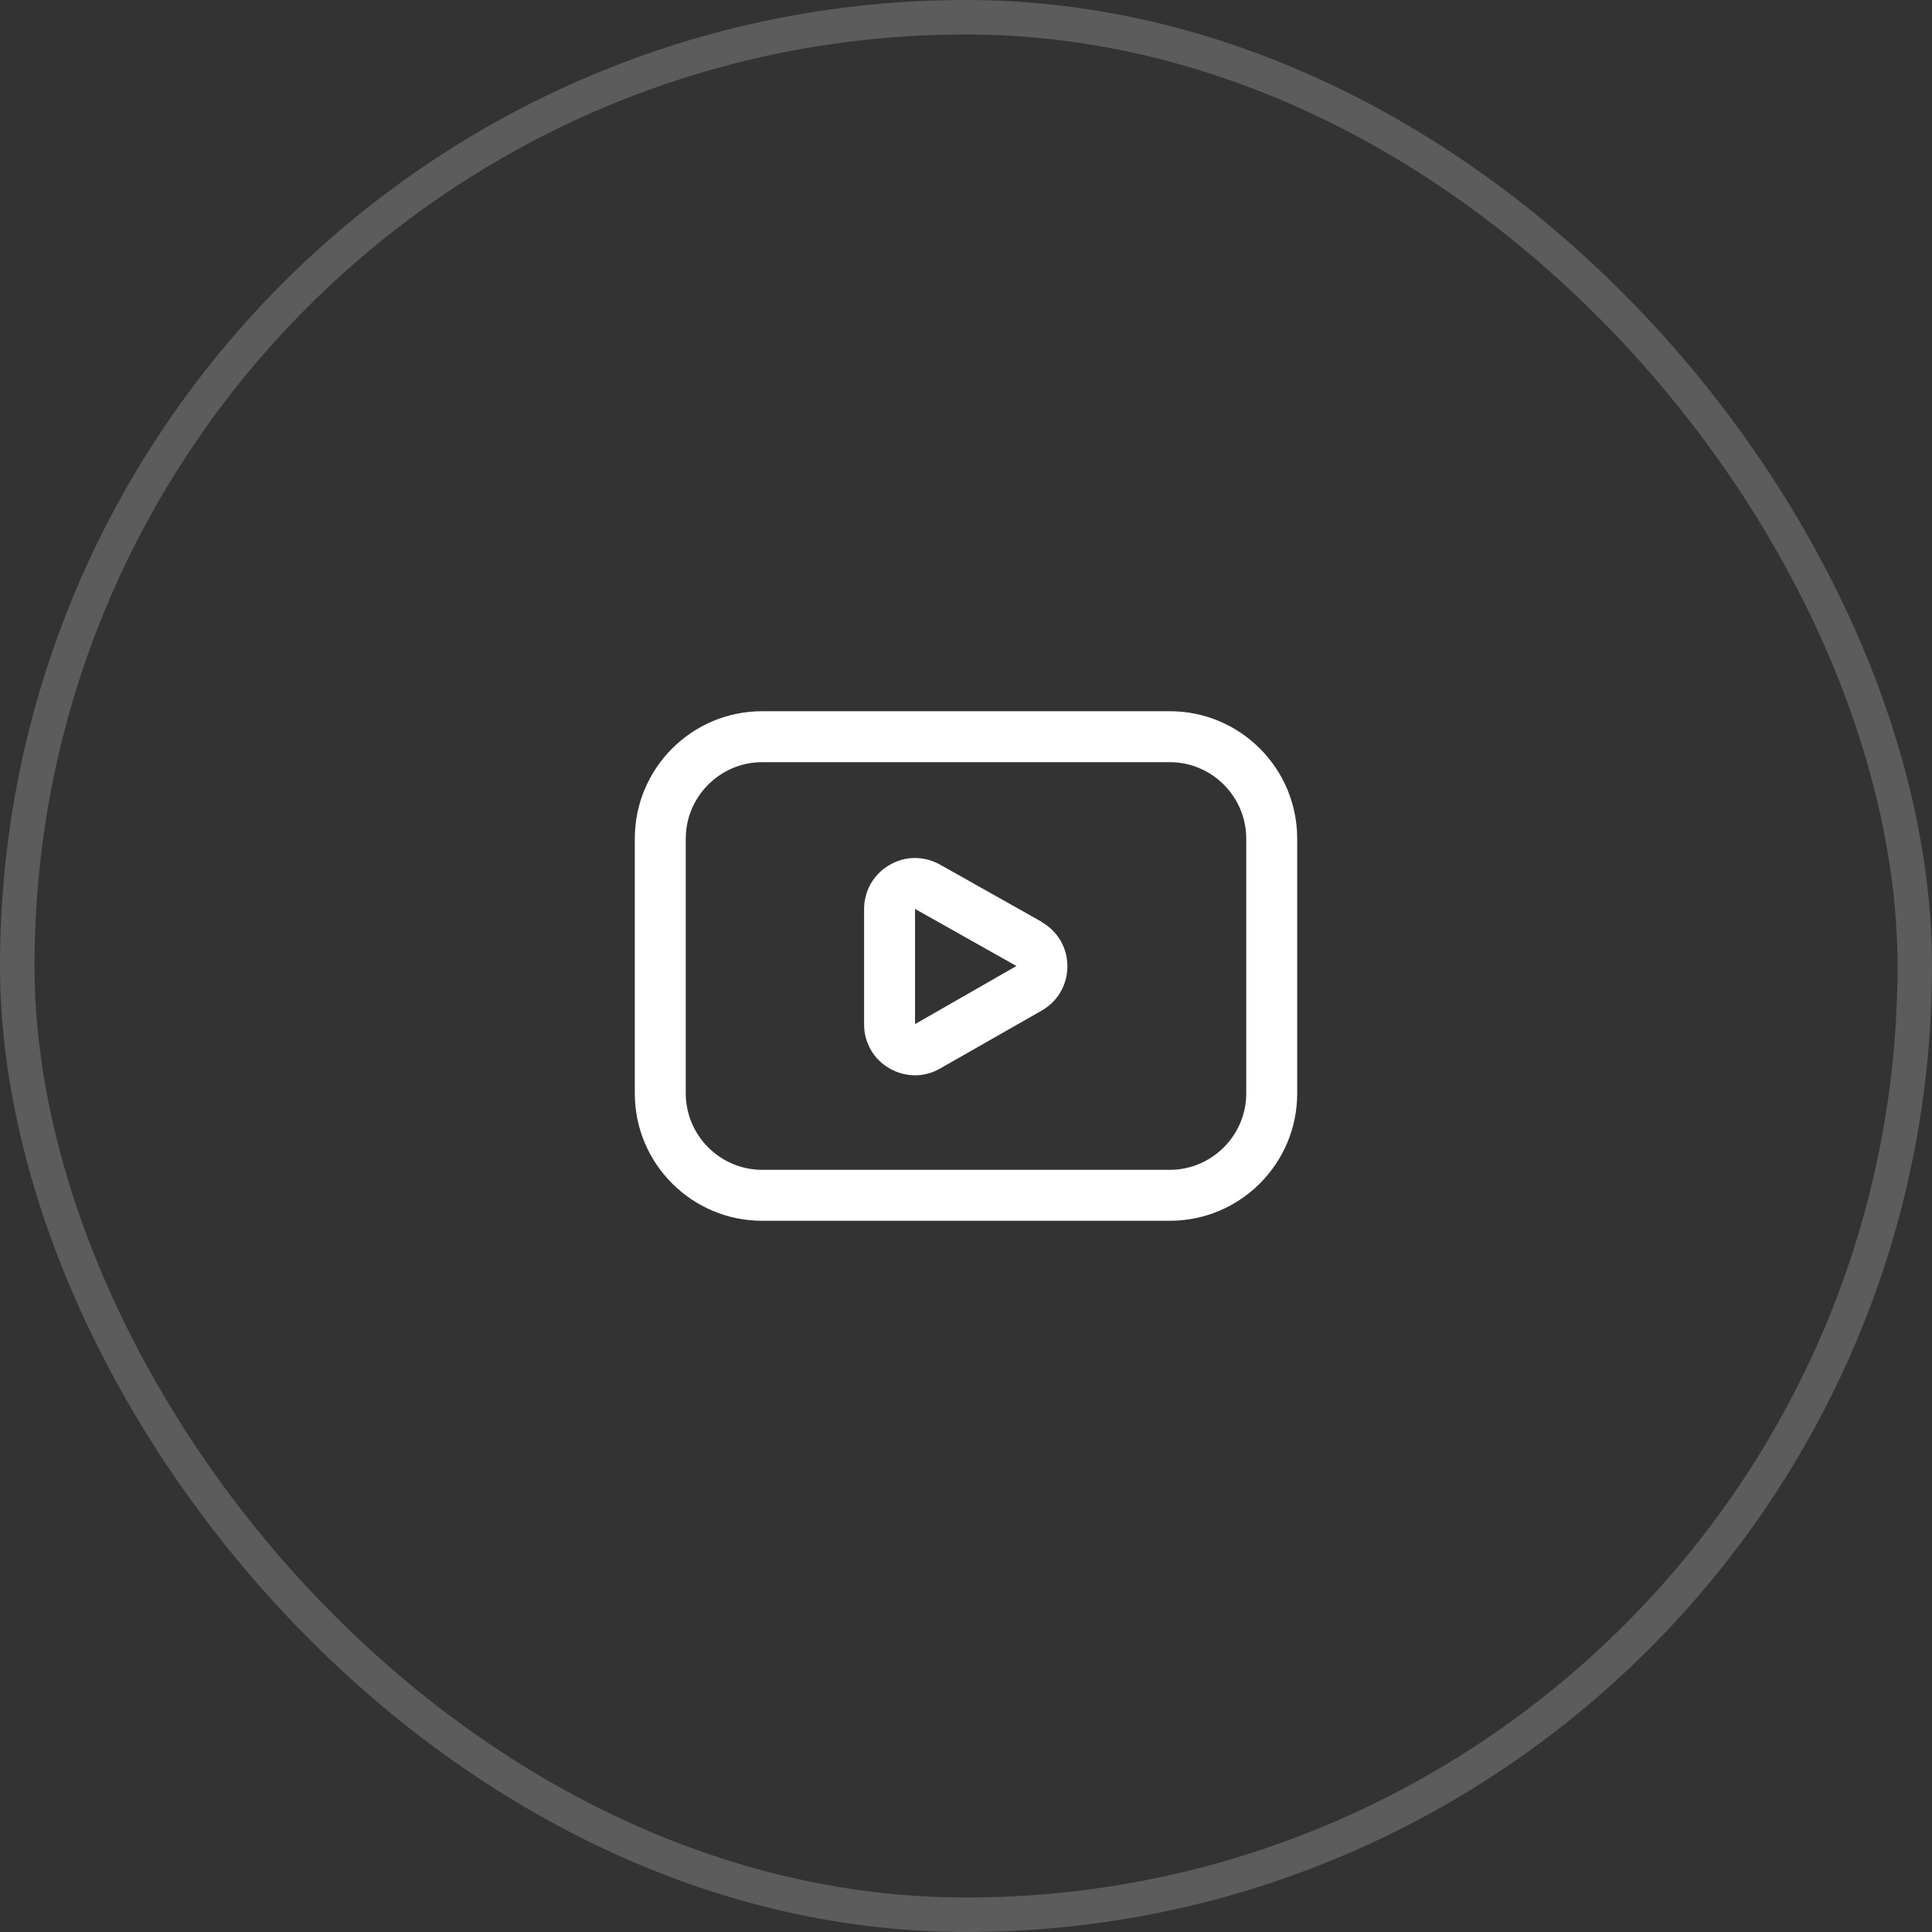 <svg width="56" height="56" viewBox="0 0 56 56" fill="none" xmlns="http://www.w3.org/2000/svg">
<rect x="0" y="0" width="56" height="56" fill="#333333" stroke="none"/>
<rect x="0.5" y="0.5" width="55" height="55" rx="27.5" stroke="white" stroke-opacity="0.2"/>
<path d="M33.908 20.615H22.092C20.054 20.615 18.4 22.269 18.4 24.308V31.692C18.4 33.73 20.054 35.385 22.092 35.385H33.908C35.946 35.385 37.6 33.73 37.6 31.692V24.308C37.6 22.269 35.946 20.615 33.908 20.615ZM36.123 31.692C36.123 32.911 35.126 33.908 33.908 33.908H22.092C20.874 33.908 19.877 32.911 19.877 31.692V24.308C19.877 23.089 20.874 22.092 22.092 22.092H33.908C35.126 22.092 36.123 23.089 36.123 24.308V31.692Z" fill="white"/>
<path d="M30.186 26.715L27.247 25.061C26.781 24.803 26.235 24.803 25.777 25.076C25.319 25.342 25.046 25.822 25.046 26.354V29.691C25.046 30.223 25.319 30.703 25.784 30.969C26.013 31.102 26.272 31.168 26.523 31.168C26.774 31.168 27.025 31.102 27.254 30.969L30.193 29.293C30.658 29.027 30.939 28.547 30.939 28.008C30.939 27.469 30.658 26.989 30.186 26.723V26.715ZM26.523 29.684V26.346L29.462 28L26.523 29.684Z" fill="white"/>
</svg>
